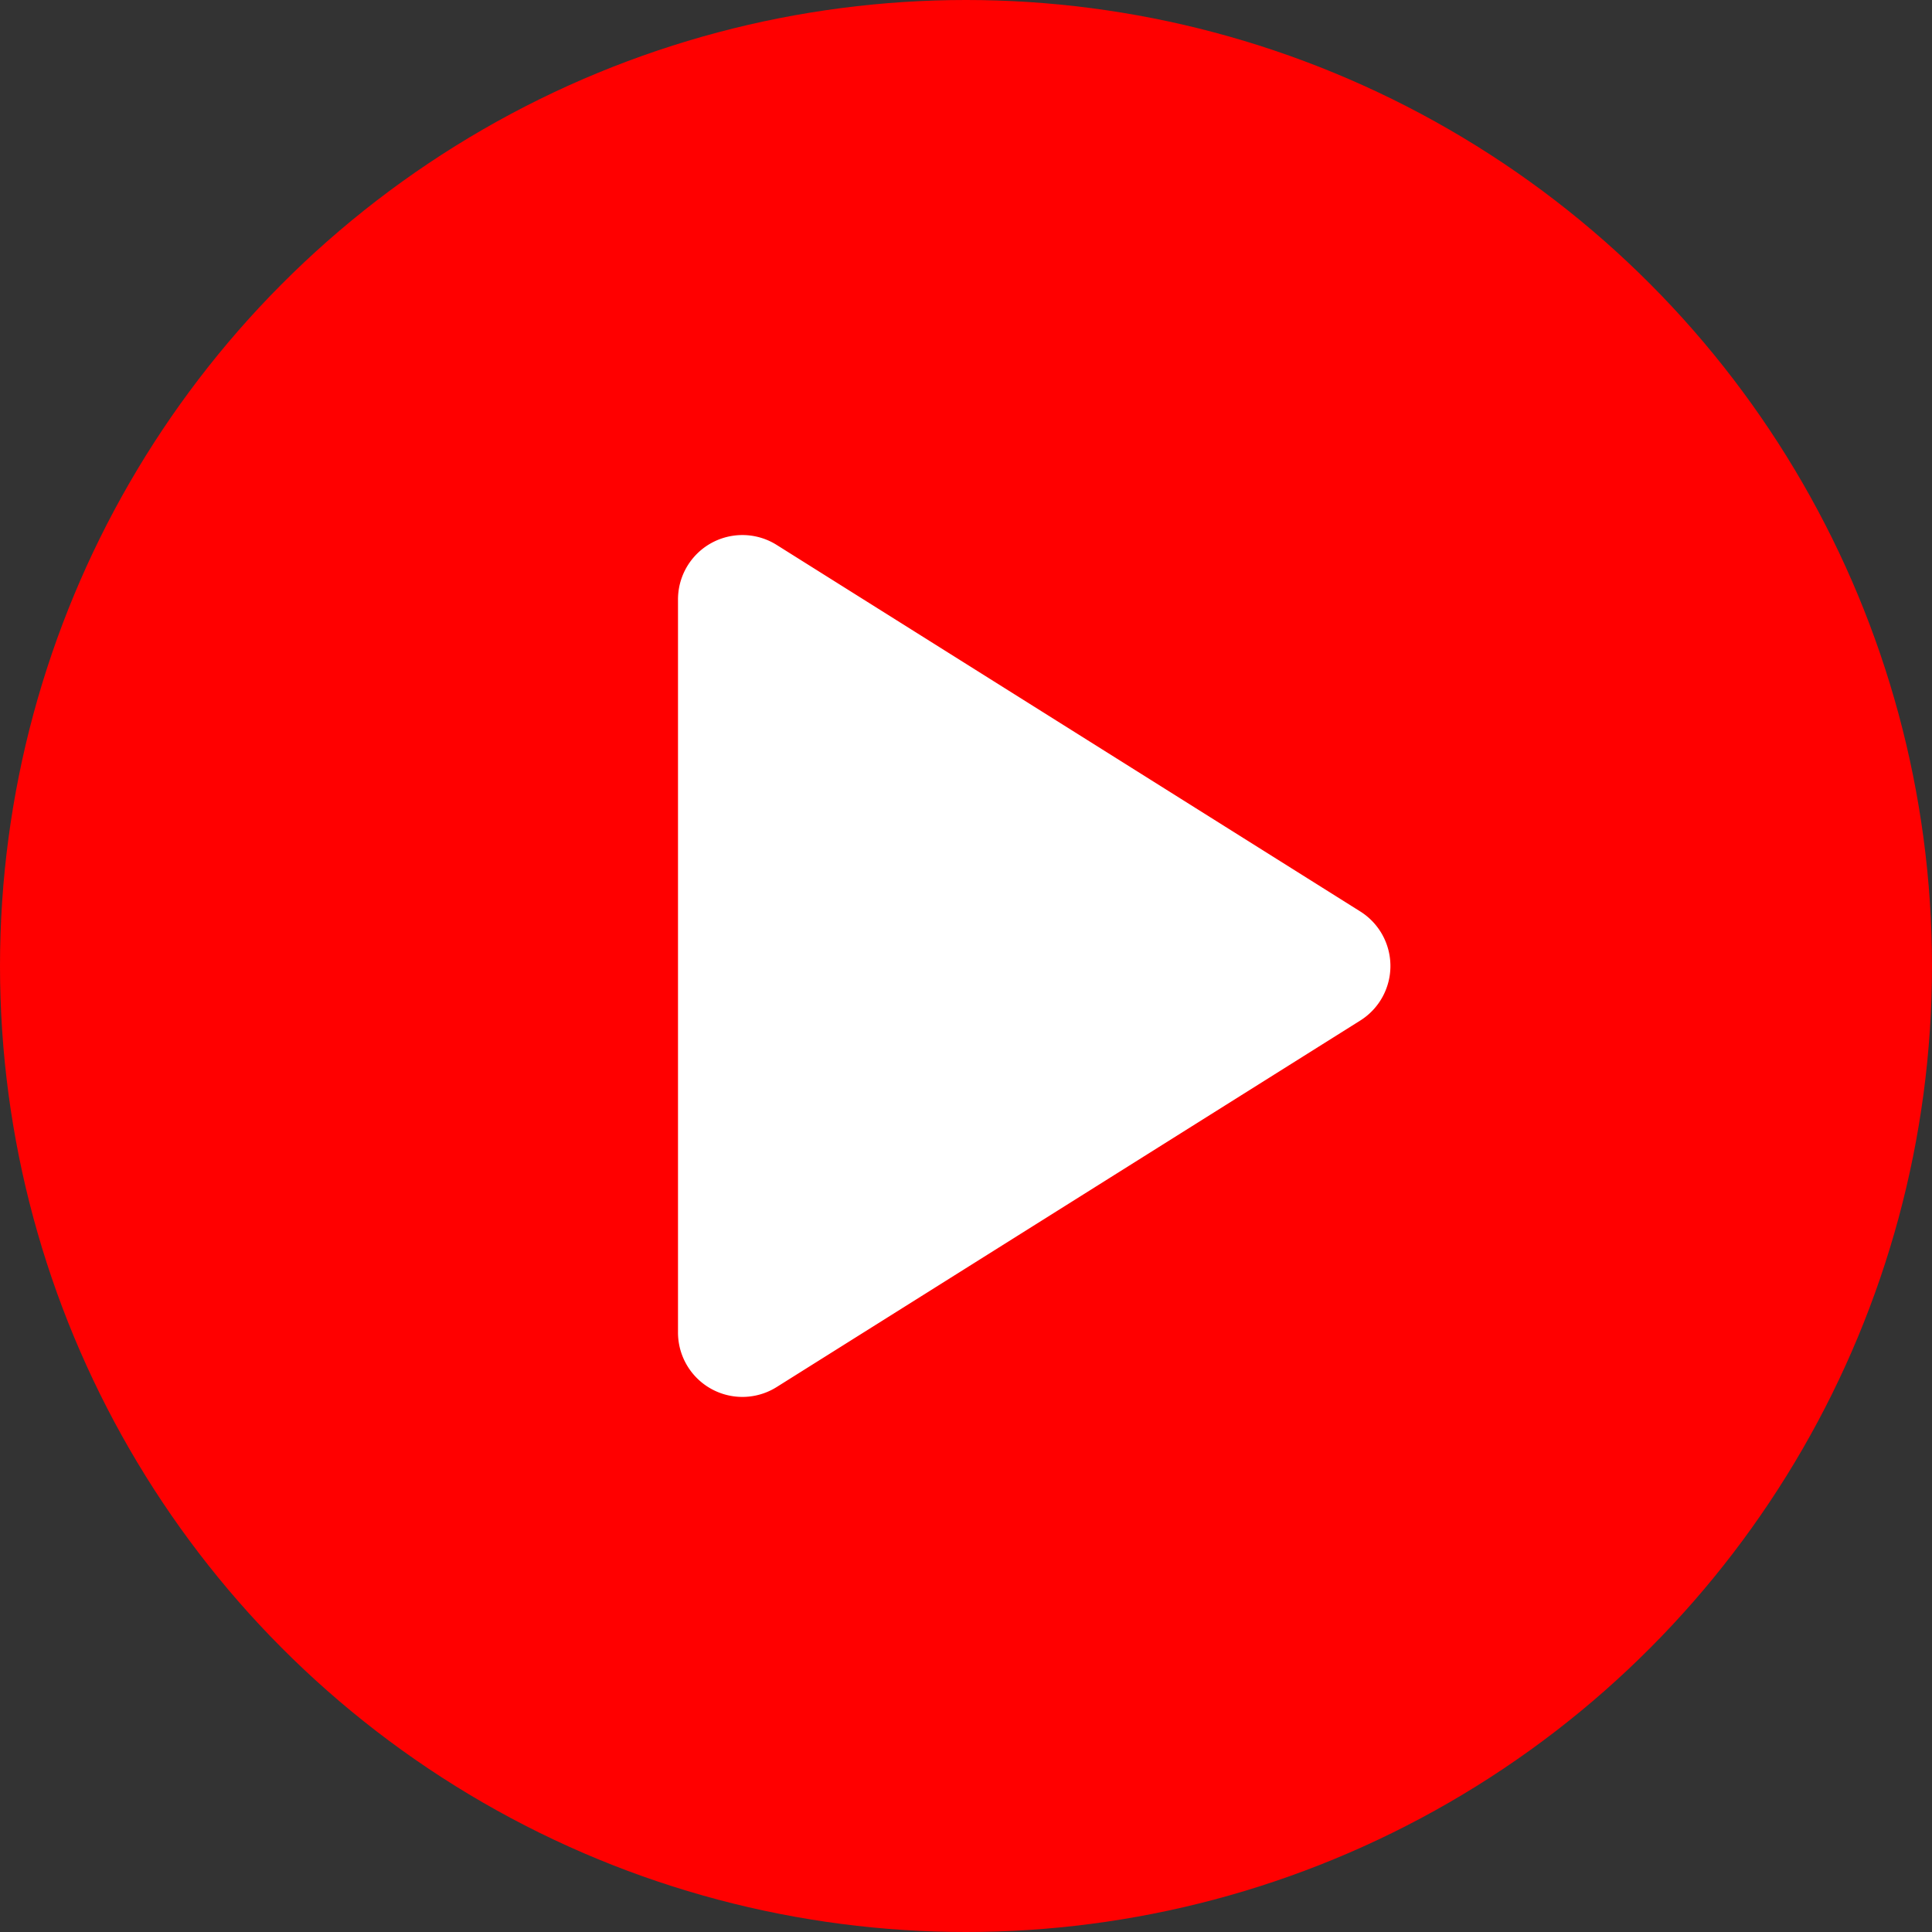 <svg xmlns="http://www.w3.org/2000/svg" xmlns:xlink="http://www.w3.org/1999/xlink" width="60" height="60" viewBox="0 0 60 60">
  <rect x="0" y="0" width="60" height="60" fill="#333333" stroke="none"/>
  <defs>
    <clipPath id="clip-path">
      <circle id="Ellipse_1212" data-name="Ellipse 1212" cx="30" cy="30" r="30" fill="#fff" stroke="#707070" stroke-width="1"/>
    </clipPath>
  </defs>
  <g id="Group_22592" data-name="Group 22592" transform="translate(-0.424 0.253)">
    <g id="Mask_Group_120" data-name="Mask Group 120" transform="translate(0.424 -0.253)" clip-path="url(#clip-path)">
      <path id="Square_6" d="M6.371-.235h60s-4,24.549-4,46a212.9,212.9,0,0,0,4,40h-60c-3.574,0-6-3.735-6-9v-67C.371,4.5,2.8-.235,6.371-.235Z" transform="translate(-0.371 -16.765)" fill="red"/>
    </g>
    <path id="Polygon_22" data-name="Polygon 22" d="M13.306,2.7a2,2,0,0,1,3.388,0L28.076,20.824a2,2,0,0,1-1.694,3.064H3.617a2,2,0,0,1-1.694-3.064Z" transform="translate(45.368 14.747) rotate(90)" fill="#fff"/>
  </g>
</svg>
